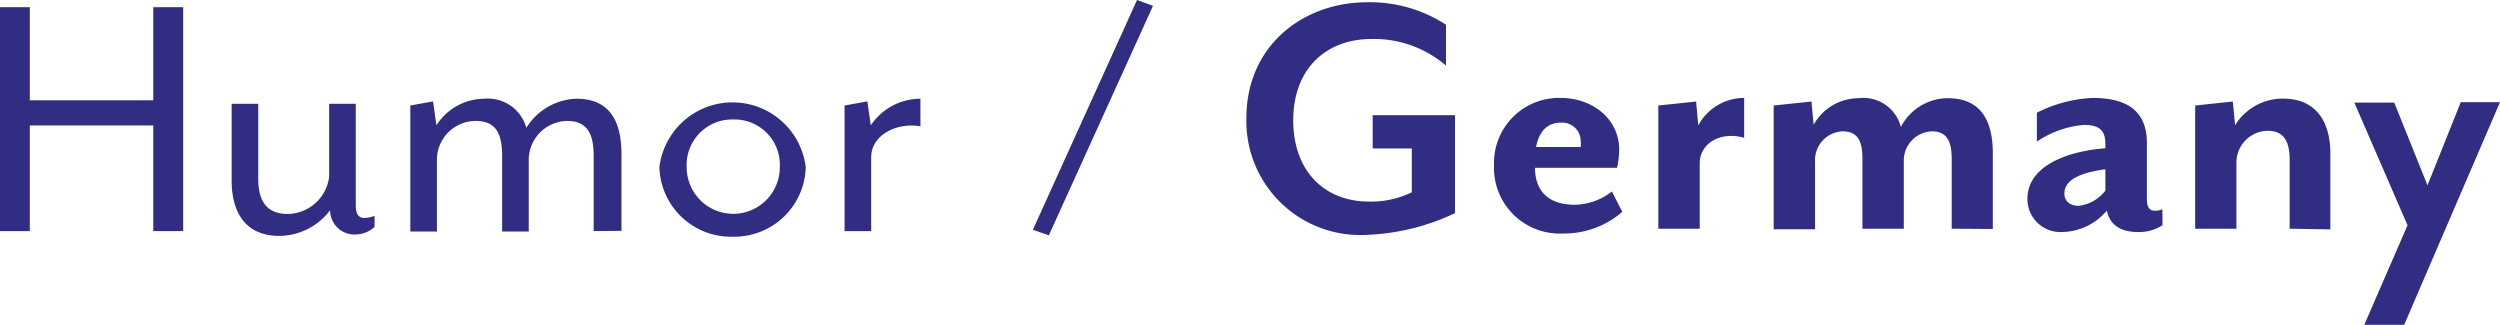 <svg xmlns="http://www.w3.org/2000/svg" viewBox="0 0 187.9 24.41"><title>germany</title><g id="Layer_2" data-name="Layer 2"><g id="Layer_1-2" data-name="Layer 1"><path d="M1.91,5.61H4.15v7h9.28v-7h2.25V22.44H13.43V14.5H4.15v7.94H1.91Z" transform="translate(-1.91 -5.07)" fill="#302d82"/><path d="M28.72,22.69a1.83,1.83,0,0,1-2-1.82,4.82,4.82,0,0,1-3.81,1.93c-2.58,0-3.59-1.8-3.59-4.18V12.87h2v5.64c0,1.82.76,2.64,2.21,2.64a3.18,3.18,0,0,0,3.12-2.81V12.87h2V20.5c0,.7.23.95.65.95a2.13,2.13,0,0,0,.76-.16v.84A2.14,2.14,0,0,1,28.72,22.69Z" transform="translate(-1.91 -5.07)" fill="#302d82"/><path d="M46.53,22.44V16.77c0-1.79-.59-2.61-2-2.61A2.94,2.94,0,0,0,41.65,17v5.47h-2V16.77c0-1.79-.56-2.61-2-2.61A2.92,2.92,0,0,0,34.75,17v5.47h-2V13l1.71-.31.25,1.8a4.3,4.3,0,0,1,3.59-2,3,3,0,0,1,3.17,2.19,4.6,4.6,0,0,1,3.76-2.19c2.58,0,3.39,1.79,3.39,4.18v5.75Z" transform="translate(-1.91 -5.07)" fill="#302d82"/><path d="M57,22.86a5.38,5.38,0,0,1-5.53-5.22,5.54,5.54,0,0,1,11,0A5.37,5.37,0,0,1,57,22.86Zm0-8.81a3.42,3.42,0,0,0-3.48,3.59,3.48,3.48,0,1,0,7,0A3.41,3.41,0,0,0,57,14.05Z" transform="translate(-1.91 -5.07)" fill="#302d82"/><path d="M67.39,16.88v5.56h-2V13l1.71-.31.26,1.8a4.5,4.5,0,0,1,3.73-2v2.07C69.21,14.25,67.39,15.28,67.39,16.88Z" transform="translate(-1.91 -5.07)" fill="#302d82"/><path d="M80.74,22.76l-1.2-.42L87.37,5.07l1.2.44Z" transform="translate(-1.91 -5.07)" fill="#302d82"/><path d="M104.45,22.73a8.56,8.56,0,0,1-8.86-8.8c0-5.39,4.22-8.69,9.08-8.69a10.45,10.45,0,0,1,5.92,1.69V10A8.29,8.29,0,0,0,105,8c-3.47,0-5.89,2.28-5.89,6.11s2.36,6.11,5.69,6.11a6.91,6.91,0,0,0,3.22-.7V16.23h-2.94v-2.5h6.19v7.36A17,17,0,0,1,104.45,22.73Z" transform="translate(-1.91 -5.07)" fill="#302d82"/><path d="M119.39,22.62a4.94,4.94,0,0,1-5.19-5.14,4.89,4.89,0,0,1,5-5.05c2.47,0,4.41,1.64,4.41,3.89a6.86,6.86,0,0,1-.16,1.36h-6.17c0,1.39.67,2.78,3,2.78a4.65,4.65,0,0,0,2.78-1l.78,1.53A6.63,6.63,0,0,1,119.39,22.62Zm-.19-8.33c-.84,0-1.59.5-1.84,1.83h3.36a2.34,2.34,0,0,0,0-.39A1.4,1.4,0,0,0,119.2,14.29Z" transform="translate(-1.91 -5.07)" fill="#302d82"/><path d="M129.66,17.37v4.89h-3.11V13l2.84-.3.16,1.8A3.92,3.92,0,0,1,133,12.43v3C131.33,14.93,129.66,15.76,129.66,17.37Z" transform="translate(-1.91 -5.07)" fill="#302d82"/><path d="M148.6,22.26V17c0-1.39-.42-2.06-1.5-2.06A2.2,2.2,0,0,0,145,17.21v5.05h-3.11V17c0-1.39-.39-2.06-1.5-2.06a2.17,2.17,0,0,0-2.06,2.31v5.05h-3.11V13l2.84-.3.16,1.75a3.89,3.89,0,0,1,3.39-2,2.91,2.91,0,0,1,3.17,2.16,4,4,0,0,1,3.52-2.16c2.56,0,3.39,1.78,3.39,4.14v5.69Z" transform="translate(-1.91 -5.07)" fill="#302d82"/><path d="M162.62,22.51c-1.39,0-2.14-.58-2.36-1.61a4.49,4.49,0,0,1-3.39,1.61,2.48,2.48,0,0,1-2.58-2.5c0-2.28,2.58-3.53,5.86-3.8V15.9c0-1.11-.53-1.44-1.64-1.44A7.47,7.47,0,0,0,155,15.71V13.54a10.32,10.32,0,0,1,4.19-1.11c2.28,0,4.08.75,4.08,3.39V20c0,.72.25.91.61.91a1.42,1.42,0,0,0,.56-.11V22A3.23,3.23,0,0,1,162.62,22.51Zm-2.47-4.72c-2,.28-3.08.83-3.08,1.83,0,.61.47.92,1.08.92a3,3,0,0,0,2-1.14Z" transform="translate(-1.91 -5.07)" fill="#302d82"/><path d="M174,22.26V17.07c0-1.53-.55-2.17-1.67-2.17A2.39,2.39,0,0,0,170,17.21v5.05H166.9V13l2.83-.3.17,1.78a4.22,4.22,0,0,1,3.58-2c2.55,0,3.58,1.78,3.58,4.14v5.69Z" transform="translate(-1.91 -5.07)" fill="#302d82"/><path d="M182.61,29.48h-3L182.86,22l-4-9.22h3L184.36,19l2.5-6.25h2.95Z" transform="translate(-1.91 -5.07)" fill="#302d82"/></g></g></svg>